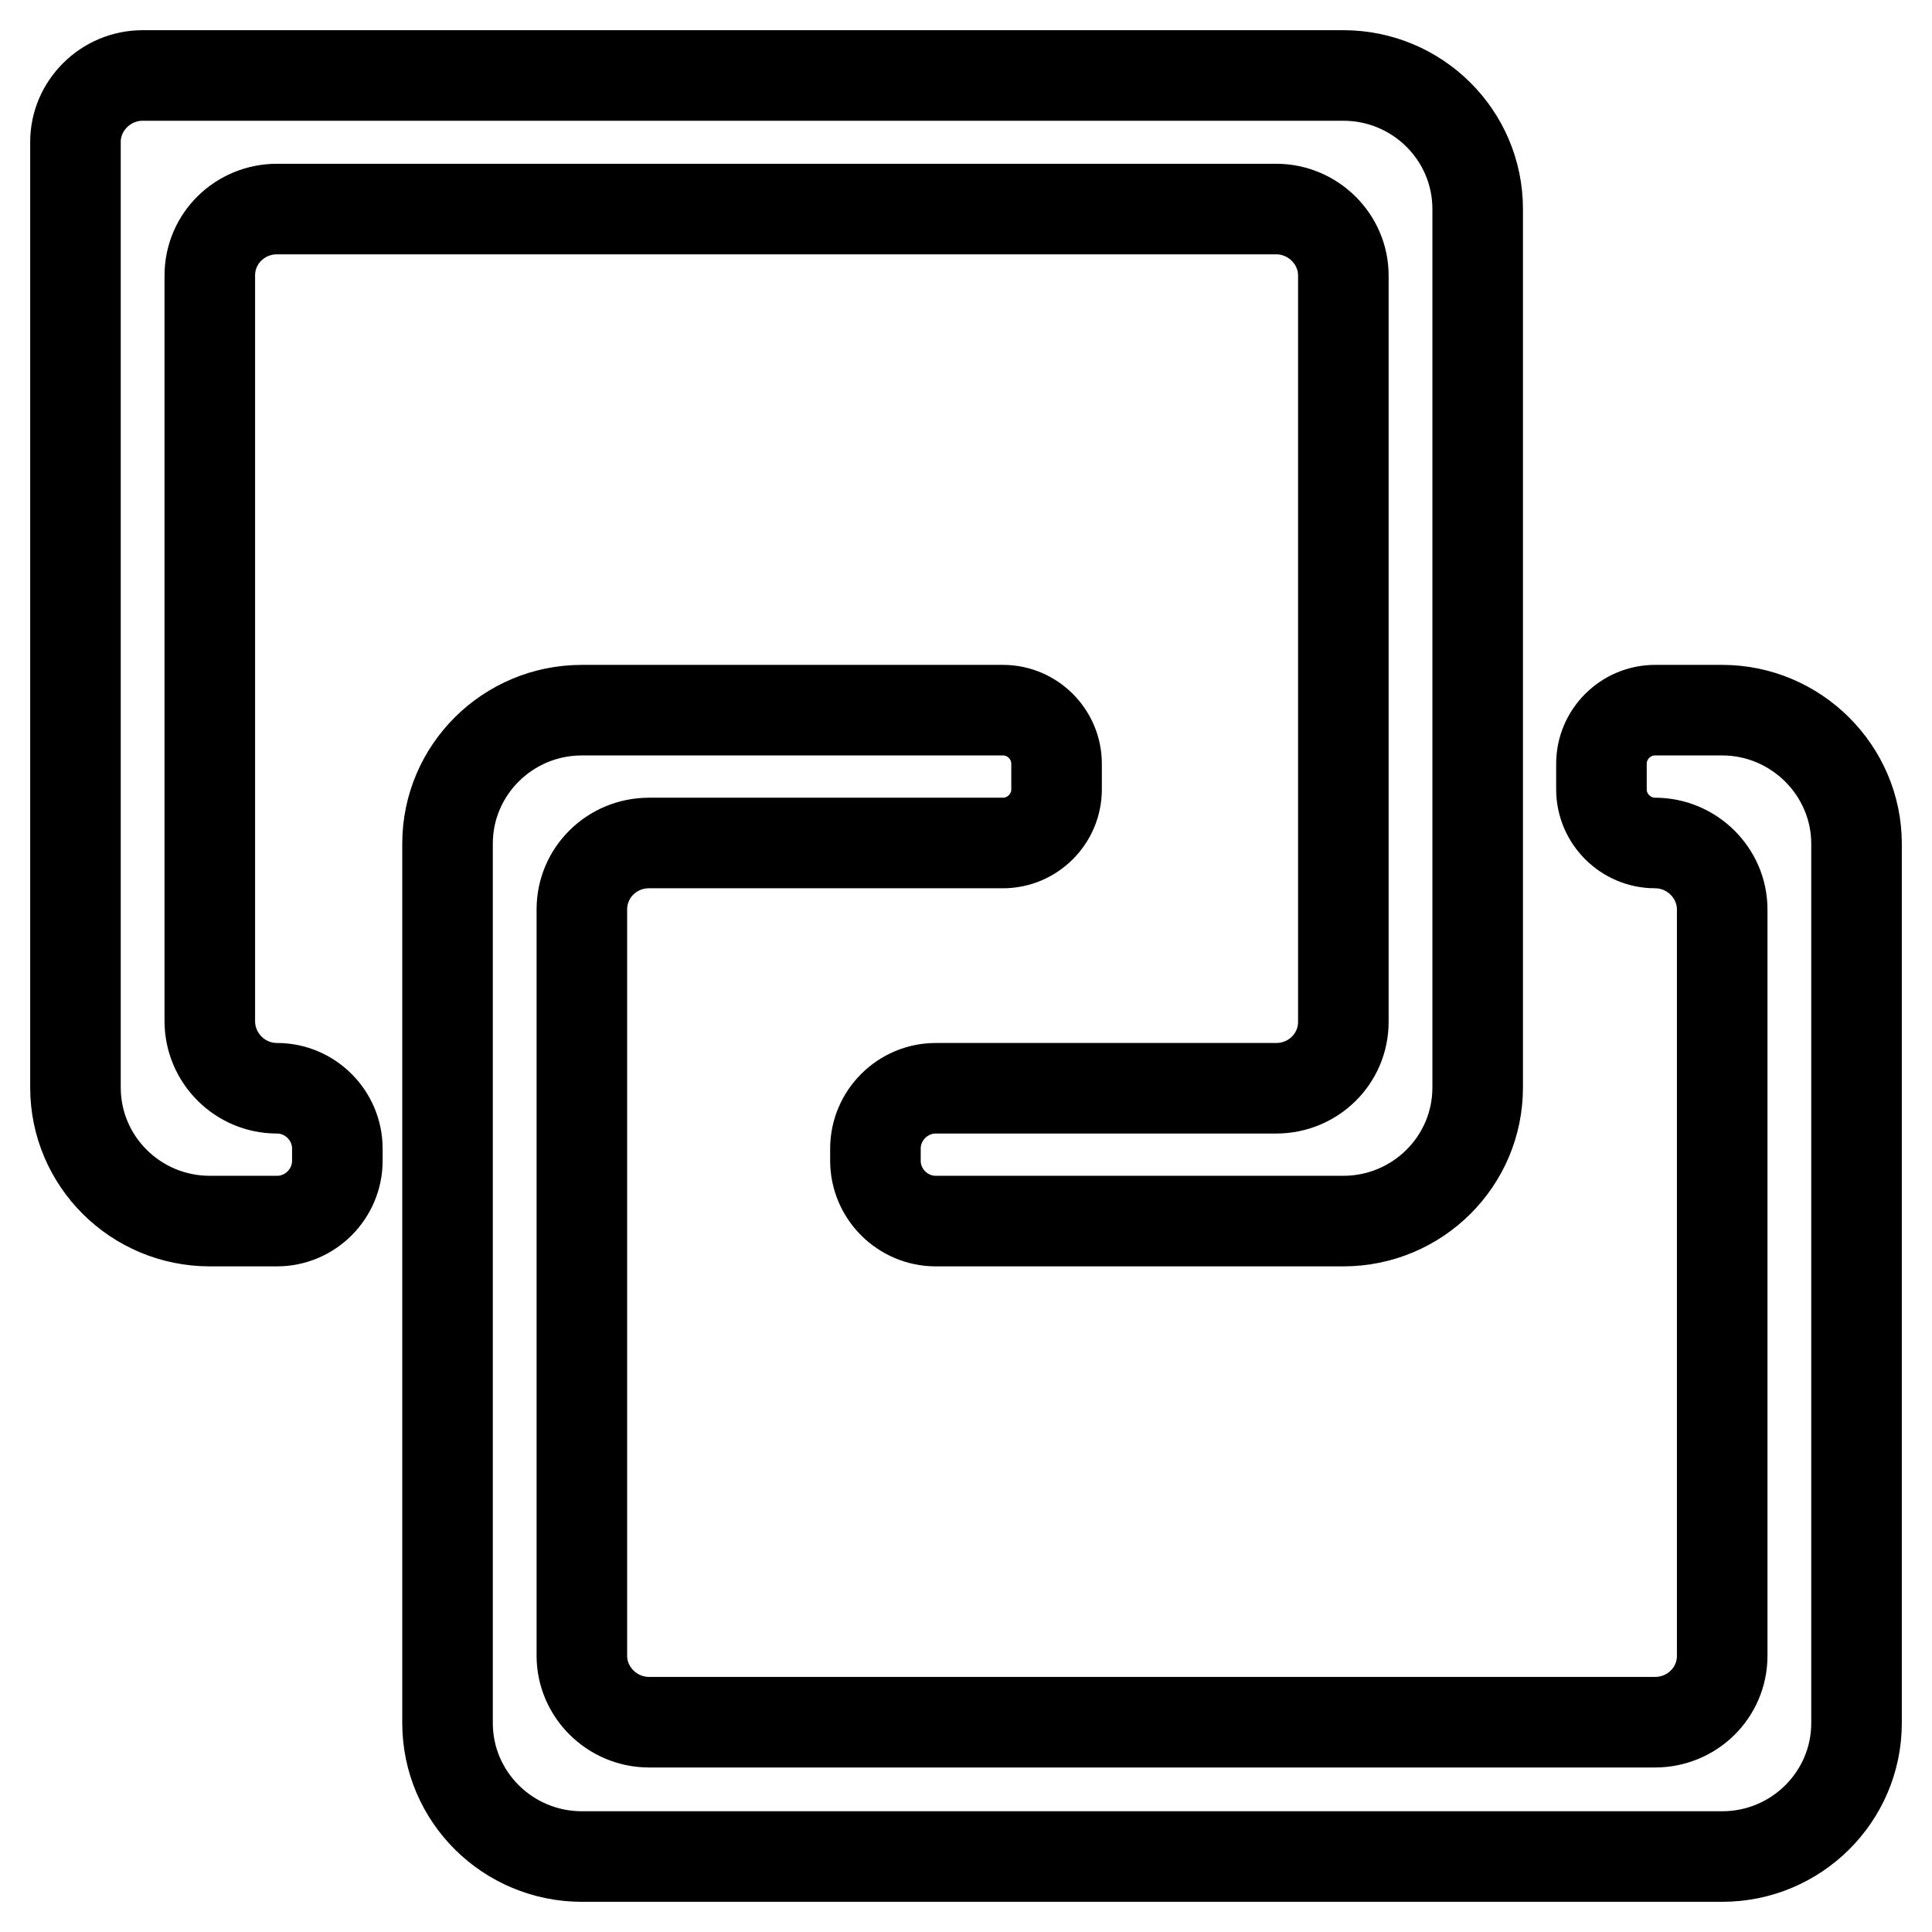 <?xml version="1.0" encoding="utf-8"?>
<!-- Svg Vector Icons : http://www.onlinewebfonts.com/icon -->
<!DOCTYPE svg PUBLIC "-//W3C//DTD SVG 1.1//EN" "http://www.w3.org/Graphics/SVG/1.1/DTD/svg11.dtd">
<svg version="1.1" xmlns="http://www.w3.org/2000/svg" xmlns:xlink="http://www.w3.org/1999/xlink" x="0px" y="0px" viewBox="0 0 256 256" enable-background="new 0 0 256 256" xml:space="preserve">
<g> <path stroke-width="12" fill-opacity="0" stroke="#000000"  d="M27.8,135.3V36.5c0-4.9,4-8.8,8.9-8.8h132.4c4.9,0,8.9,4,8.9,8.8v98.9c0,4.9-4,8.8-8.9,8.8H124 c-4.4,0-8,3.6-8,8v1.6c0,4.4,3.6,8,8,8h54c9.8,0,17.8-7.9,17.8-17.7V27.7c0-9.8-8-17.7-17.8-17.7H18.9c-4.9,0-8.9,4-8.9,8.8v125.3 c0,9.8,8,17.7,17.8,17.7h8.9c4.4,0,8-3.6,8-8v-1.6c0-4.4-3.6-8-8-8C31.8,144.2,27.8,140.2,27.8,135.3L27.8,135.3z"/> <path stroke-width="12" fill-opacity="0" stroke="#000000"  d="M228.2,94.1h-8.9c-3.9,0-7.1,3.2-7.1,7.1v3.4c0,3.9,3.2,7.1,7.1,7.1c4.9,0,8.9,4,8.9,8.8v98.9 c0,4.9-4,8.8-8.9,8.8H86c-4.9,0-8.9-4-8.9-8.8v-98.9c0-4.9,4-8.8,8.9-8.8h46.9c3.9,0,7.1-3.2,7.1-7.1v-3.4c0-3.9-3.2-7.1-7.1-7.1 H77.1c-9.8,0-17.8,7.9-17.8,17.7v116.5c0,9.8,8,17.7,17.8,17.7h151.1c9.8,0,17.8-7.9,17.8-17.7V111.8 C246,102.1,238,94.1,228.2,94.1L228.2,94.1z"/></g>
</svg>